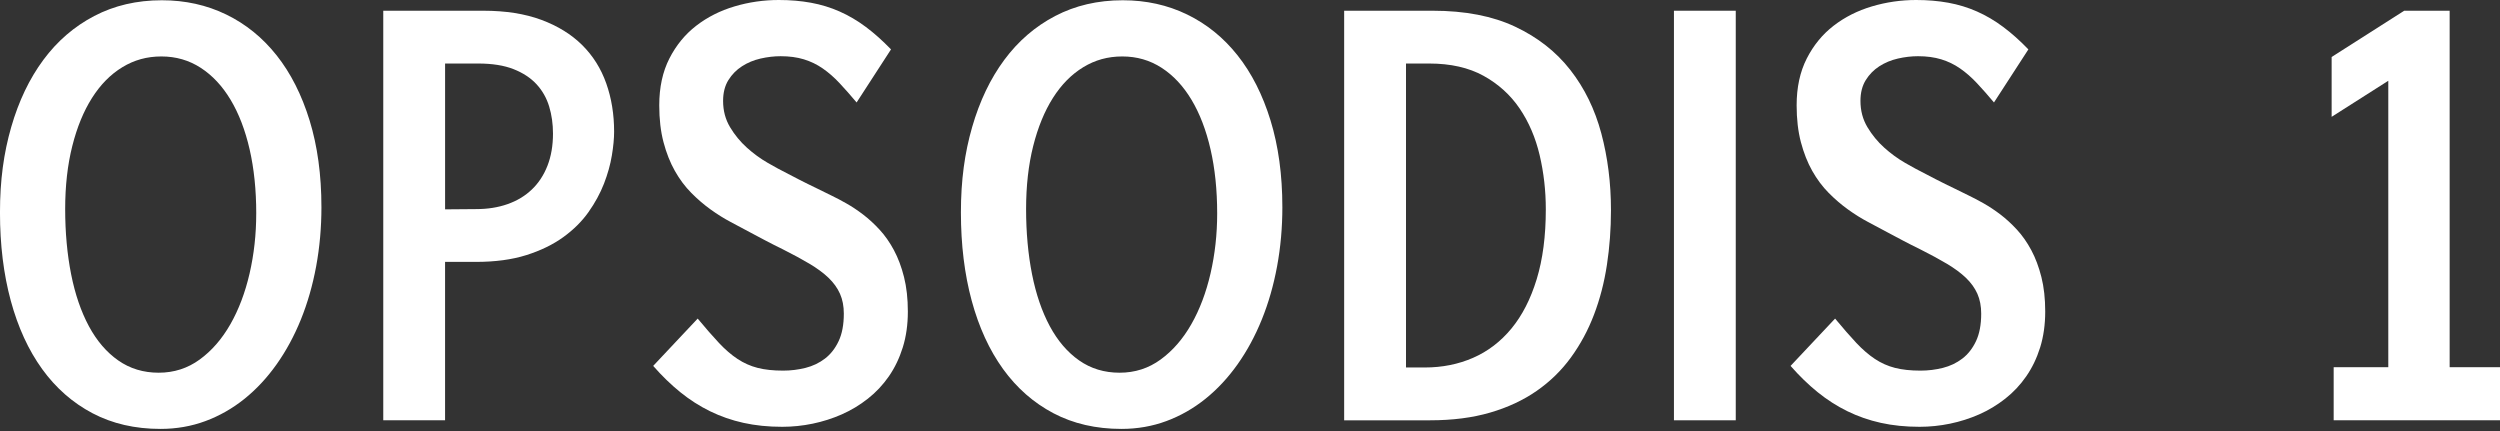 <svg width="400" height="69" viewBox="0 0 400 69" fill="none" xmlns="http://www.w3.org/2000/svg">
<rect x="0" y="0" width="400" height="69" fill="#333333" stroke="none"/>
<g clip-path="url(#clip0_3_29)">
<g clip-path="url(#clip1_3_29)">
<path d="M51.43 33.121C51.43 36.411 51.147 39.575 50.585 42.615C50.023 45.654 49.206 48.491 48.141 51.125C47.073 53.758 45.777 56.15 44.255 58.297C42.732 60.444 41.019 62.284 39.114 63.817C37.206 65.349 35.126 66.534 32.873 67.371C30.621 68.208 28.221 68.625 25.679 68.625C21.602 68.625 17.976 67.788 14.8 66.117C11.624 64.442 8.938 62.087 6.744 59.05C4.549 56.011 2.878 52.365 1.724 48.116C0.573 43.864 -0.003 39.161 -0.003 34.002C-0.003 28.844 0.595 24.483 1.796 20.329C2.995 16.174 4.708 12.592 6.938 9.58C9.169 6.569 11.886 4.227 15.086 2.556C18.287 0.884 21.891 0.042 25.893 0.042C29.633 0.042 33.068 0.801 36.196 2.322C39.328 3.843 42.017 6.024 44.269 8.866C46.522 11.71 48.279 15.181 49.539 19.277C50.796 23.377 51.428 27.99 51.428 33.121H51.43ZM40.999 34.166C40.999 30.404 40.646 26.981 39.94 23.899C39.233 20.818 38.218 18.176 36.9 15.974C35.582 13.771 33.988 12.064 32.117 10.851C30.248 9.639 28.148 9.032 25.823 9.032C23.499 9.032 21.466 9.603 19.583 10.748C17.7 11.891 16.082 13.529 14.728 15.662C13.373 17.795 12.319 20.367 11.563 23.377C10.806 26.388 10.428 29.748 10.428 33.455C10.428 37.161 10.748 40.696 11.382 43.889C12.016 47.081 12.964 49.848 14.222 52.19C15.481 54.531 17.047 56.358 18.916 57.668C20.787 58.978 22.945 59.634 25.39 59.634C27.834 59.634 30.023 58.931 31.953 57.523C33.883 56.116 35.518 54.234 36.861 51.878C38.204 49.523 39.228 46.811 39.937 43.744C40.643 40.677 40.996 37.487 40.996 34.166H40.999Z" fill="white"/>
<path d="M71.211 41.903V67.246H61.322V1.716H77.326C80.9 1.716 83.998 2.202 86.623 3.179C89.248 4.155 91.423 5.501 93.153 7.214C94.88 8.93 96.162 10.971 96.999 13.34C97.839 15.709 98.258 18.29 98.258 21.077C98.258 22.164 98.139 23.432 97.897 24.881C97.658 26.33 97.238 27.829 96.64 29.378C96.039 30.924 95.211 32.445 94.159 33.936C93.106 35.426 91.754 36.764 90.113 37.951C88.47 39.136 86.504 40.09 84.215 40.816C81.923 41.541 79.234 41.903 76.142 41.903H71.214H71.211ZM71.211 33.496L76.211 33.455C78.033 33.455 79.701 33.19 81.211 32.659C82.722 32.131 84.017 31.349 85.096 30.318C86.175 29.286 87.01 28.018 87.596 26.513C88.183 25.009 88.478 23.293 88.478 21.369C88.478 19.836 88.275 18.393 87.866 17.041C87.457 15.69 86.787 14.505 85.853 13.488C84.916 12.47 83.686 11.663 82.165 11.062C80.641 10.462 78.753 10.164 76.501 10.164H71.214V33.499L71.211 33.496Z" fill="white"/>
<path d="M111.634 50.977C112.905 52.509 114.037 53.805 115.033 54.868C116.028 55.93 117.021 56.784 118.017 57.44C119.01 58.093 120.077 58.569 121.218 58.861C122.355 59.153 123.718 59.3 125.3 59.3C126.524 59.3 127.717 59.153 128.879 58.861C130.041 58.569 131.079 58.074 131.991 57.376C132.9 56.681 133.634 55.746 134.185 54.573C134.736 53.402 135.011 51.939 135.011 50.182C135.011 48.983 134.808 47.924 134.399 47.003C133.99 46.083 133.379 45.232 132.567 44.453C131.752 43.672 130.731 42.921 129.508 42.195C128.284 41.469 126.868 40.704 125.264 39.895C124.71 39.617 124.207 39.367 123.751 39.142C123.295 38.916 122.864 38.697 122.455 38.471C122.049 38.249 121.64 38.032 121.231 37.823C120.825 37.615 120.392 37.384 119.936 37.134C119.001 36.633 117.994 36.094 116.915 35.523C115.836 34.953 114.763 34.283 113.698 33.516C112.63 32.748 111.598 31.864 110.606 30.86C109.61 29.856 108.734 28.685 107.98 27.348C107.224 26.01 106.618 24.478 106.162 22.748C105.706 21.018 105.48 19.052 105.48 16.852C105.48 13.982 106.02 11.485 107.099 9.366C108.178 7.247 109.61 5.498 111.395 4.119C113.181 2.739 115.225 1.707 117.527 1.023C119.83 0.339 122.191 0 124.613 0C126.435 0 128.15 0.147 129.758 0.439C131.362 0.731 132.892 1.199 134.341 1.841C135.79 2.483 137.188 3.304 138.532 4.308C139.875 5.312 141.218 6.51 142.561 7.903L137.058 16.394C136.098 15.251 135.186 14.219 134.324 13.298C133.462 12.378 132.567 11.599 131.643 10.957C130.72 10.315 129.713 9.828 128.623 9.494C127.533 9.16 126.29 8.994 124.902 8.994C123.848 8.994 122.775 9.119 121.685 9.369C120.592 9.619 119.605 10.031 118.718 10.604C117.83 11.174 117.105 11.914 116.54 12.82C115.978 13.727 115.695 14.834 115.695 16.146C115.695 17.709 116.067 19.108 116.81 20.348C117.552 21.588 118.453 22.684 119.507 23.63C120.561 24.578 121.671 25.387 122.833 26.055C123.996 26.725 124.997 27.267 125.837 27.684C126.579 28.076 127.208 28.402 127.725 28.666C128.242 28.93 128.748 29.189 129.254 29.439C129.758 29.689 130.303 29.956 130.89 30.234C131.476 30.512 132.213 30.877 133.1 31.322C133.796 31.655 134.574 32.067 135.436 32.556C136.301 33.043 137.183 33.63 138.081 34.314C138.979 34.998 139.861 35.804 140.723 36.739C141.588 37.673 142.353 38.766 143.026 40.02C143.699 41.275 144.238 42.712 144.644 44.328C145.05 45.944 145.256 47.785 145.256 49.848C145.256 51.911 144.986 53.847 144.447 55.577C143.907 57.306 143.162 58.853 142.216 60.218C141.268 61.584 140.15 62.777 138.854 63.794C137.558 64.812 136.168 65.649 134.683 66.303C133.195 66.956 131.643 67.454 130.025 67.788C128.406 68.122 126.782 68.288 125.153 68.288C122.922 68.288 120.862 68.08 118.968 67.66C117.074 67.243 115.286 66.62 113.609 65.799C111.929 64.976 110.341 63.959 108.842 62.746C107.344 61.533 105.9 60.132 104.51 58.544L111.629 50.974L111.634 50.977Z" fill="white"/>
<path d="M205.179 33.121C205.179 36.411 204.896 39.575 204.334 42.615C203.772 45.654 202.957 48.491 201.889 51.125C200.822 53.758 199.528 56.15 198.007 58.297C196.483 60.444 194.77 62.284 192.863 63.817C190.955 65.349 188.878 66.534 186.622 67.371C184.37 68.208 181.97 68.625 179.428 68.625C175.351 68.625 171.725 67.788 168.549 66.117C165.373 64.442 162.687 62.087 160.493 59.05C158.298 56.011 156.627 52.365 155.473 48.116C154.322 43.864 153.746 39.161 153.746 34.002C153.746 28.844 154.344 24.483 155.545 20.329C156.744 16.174 158.457 12.592 160.687 9.58C162.918 6.569 165.635 4.227 168.835 2.556C172.036 0.884 175.64 0.042 179.642 0.042C183.382 0.042 186.82 0.801 189.945 2.322C193.077 3.843 195.769 6.024 198.018 8.866C200.274 11.71 202.029 15.181 203.288 19.277C204.545 23.377 205.177 27.99 205.177 33.121H205.179ZM194.748 34.166C194.748 30.404 194.395 26.981 193.686 23.899C192.979 20.818 191.964 18.176 190.646 15.974C189.328 13.771 187.735 12.064 185.863 10.851C183.994 9.639 181.897 9.032 179.57 9.032C177.242 9.032 175.212 9.603 173.329 10.748C171.447 11.891 169.828 13.529 168.474 15.662C167.12 17.795 166.066 20.367 165.309 23.377C164.553 26.388 164.175 29.748 164.175 33.455C164.175 37.161 164.494 40.696 165.128 43.889C165.762 47.081 166.711 49.848 167.968 52.19C169.228 54.531 170.793 56.358 172.662 57.668C174.534 58.978 176.692 59.634 179.139 59.634C181.586 59.634 183.772 58.931 185.702 57.523C187.632 56.116 189.27 54.234 190.61 51.878C191.956 49.523 192.977 46.811 193.686 43.744C194.392 40.677 194.748 37.487 194.748 34.166Z" fill="white"/>
<path d="M229.24 1.716C234.418 1.716 238.809 2.567 242.419 4.266C246.028 5.965 248.97 8.273 251.248 11.188C253.526 14.099 255.18 17.489 256.212 21.349C257.241 25.212 257.755 29.303 257.755 33.624C257.755 36.636 257.539 39.556 257.107 42.384C256.676 45.212 255.987 47.868 255.038 50.351C254.093 52.832 252.864 55.112 251.351 57.19C249.841 59.267 248.011 61.052 245.867 62.543C243.72 64.034 241.242 65.193 238.422 66.014C235.605 66.837 232.41 67.248 228.839 67.248H215.065V1.716H229.237H229.24ZM224.96 10.162V58.797H227.98C230.764 58.797 233.333 58.28 235.694 57.251C238.058 56.219 240.102 54.659 241.829 52.568C243.553 50.477 244.905 47.843 245.873 44.664C246.843 41.486 247.33 37.765 247.33 33.499C247.33 30.515 247.002 27.623 246.343 24.823C245.683 22.022 244.616 19.533 243.142 17.358C241.665 15.184 239.741 13.443 237.368 12.13C234.994 10.821 232.096 10.164 228.667 10.164H224.96V10.162Z" fill="white"/>
<path d="M267.831 67.246V1.716H277.72V67.246H267.831Z" fill="white"/>
<path d="M293.616 50.977C294.887 52.509 296.019 53.805 297.014 54.868C298.013 55.927 299.005 56.784 299.998 57.44C300.991 58.096 302.059 58.569 303.199 58.861C304.336 59.153 305.699 59.3 307.281 59.3C308.505 59.3 309.698 59.153 310.86 58.861C312.023 58.569 313.057 58.074 313.972 57.376C314.882 56.681 315.613 55.746 316.166 54.573C316.717 53.402 316.992 51.939 316.992 50.182C316.992 48.983 316.787 47.924 316.381 47.003C315.972 46.083 315.36 45.232 314.548 44.453C313.73 43.672 312.71 42.921 311.489 42.195C310.265 41.469 308.85 40.704 307.245 39.895C306.692 39.617 306.191 39.367 305.732 39.142C305.279 38.919 304.848 38.697 304.439 38.471C304.031 38.246 303.624 38.032 303.216 37.823C302.807 37.615 302.376 37.384 301.92 37.134C300.988 36.633 299.979 36.094 298.9 35.523C297.821 34.953 296.747 34.283 295.682 33.516C294.614 32.748 293.583 31.864 292.587 30.86C291.594 29.856 290.718 28.685 289.962 27.348C289.205 26.01 288.602 24.478 288.143 22.748C287.69 21.018 287.462 19.052 287.462 16.852C287.462 13.982 288.001 11.485 289.08 9.366C290.162 7.247 291.591 5.498 293.377 4.119C295.162 2.739 297.209 1.707 299.509 1.023C301.811 0.339 304.172 0 306.595 0C308.416 0 310.129 0.147 311.739 0.439C313.344 0.731 314.873 1.199 316.322 1.841C317.771 2.483 319.17 3.304 320.51 4.308C321.856 5.312 323.197 6.51 324.54 7.903L319.036 16.394C318.077 15.251 317.168 14.219 316.303 13.298C315.441 12.378 314.545 11.599 313.622 10.957C312.699 10.315 311.692 9.828 310.602 9.494C309.512 9.16 308.269 8.994 306.881 8.994C305.827 8.994 304.754 9.119 303.663 9.369C302.571 9.619 301.583 10.031 300.693 10.604C299.804 11.177 299.08 11.914 298.519 12.82C297.957 13.727 297.673 14.834 297.673 16.146C297.673 17.709 298.046 19.108 298.788 20.348C299.531 21.588 300.429 22.684 301.483 23.63C302.537 24.578 303.65 25.387 304.809 26.055C305.974 26.725 306.976 27.267 307.813 27.684C308.555 28.076 309.184 28.402 309.701 28.666C310.215 28.93 310.724 29.189 311.228 29.439C311.731 29.689 312.276 29.956 312.866 30.234C313.452 30.512 314.186 30.877 315.076 31.322C315.772 31.655 316.553 32.067 317.415 32.556C318.277 33.046 319.159 33.63 320.06 34.314C320.958 34.998 321.84 35.804 322.702 36.739C323.567 37.673 324.331 38.766 325.004 40.02C325.677 41.275 326.214 42.712 326.623 44.328C327.032 45.944 327.235 47.785 327.235 49.848C327.235 51.911 326.965 53.847 326.428 55.577C325.889 57.306 325.143 58.853 324.195 60.218C323.25 61.584 322.129 62.777 320.833 63.794C319.54 64.812 318.146 65.649 316.661 66.303C315.176 66.956 313.622 67.454 312.003 67.788C310.385 68.122 308.761 68.288 307.131 68.288C304.901 68.288 302.84 68.08 300.949 67.66C299.055 67.243 297.267 66.62 295.59 65.799C293.911 64.976 292.323 63.959 290.824 62.746C289.325 61.533 287.882 60.132 286.491 58.544L293.613 50.974L293.616 50.977Z" fill="white"/>
<path d="M382.127 58.755V12.923L373.062 18.693V9.116L384.677 1.713H391.944V58.755H400V67.246H373.387V58.755H382.127Z" fill="white"/>
</g>
</g>
<defs>
<clipPath id="clip0_3_29">
<rect width="400" height="69" fill="white"/>
</clipPath>
<clipPath id="clip1_3_29">
<rect width="400" height="68.625" fill="white"/>
</clipPath>
</defs>
</svg>
